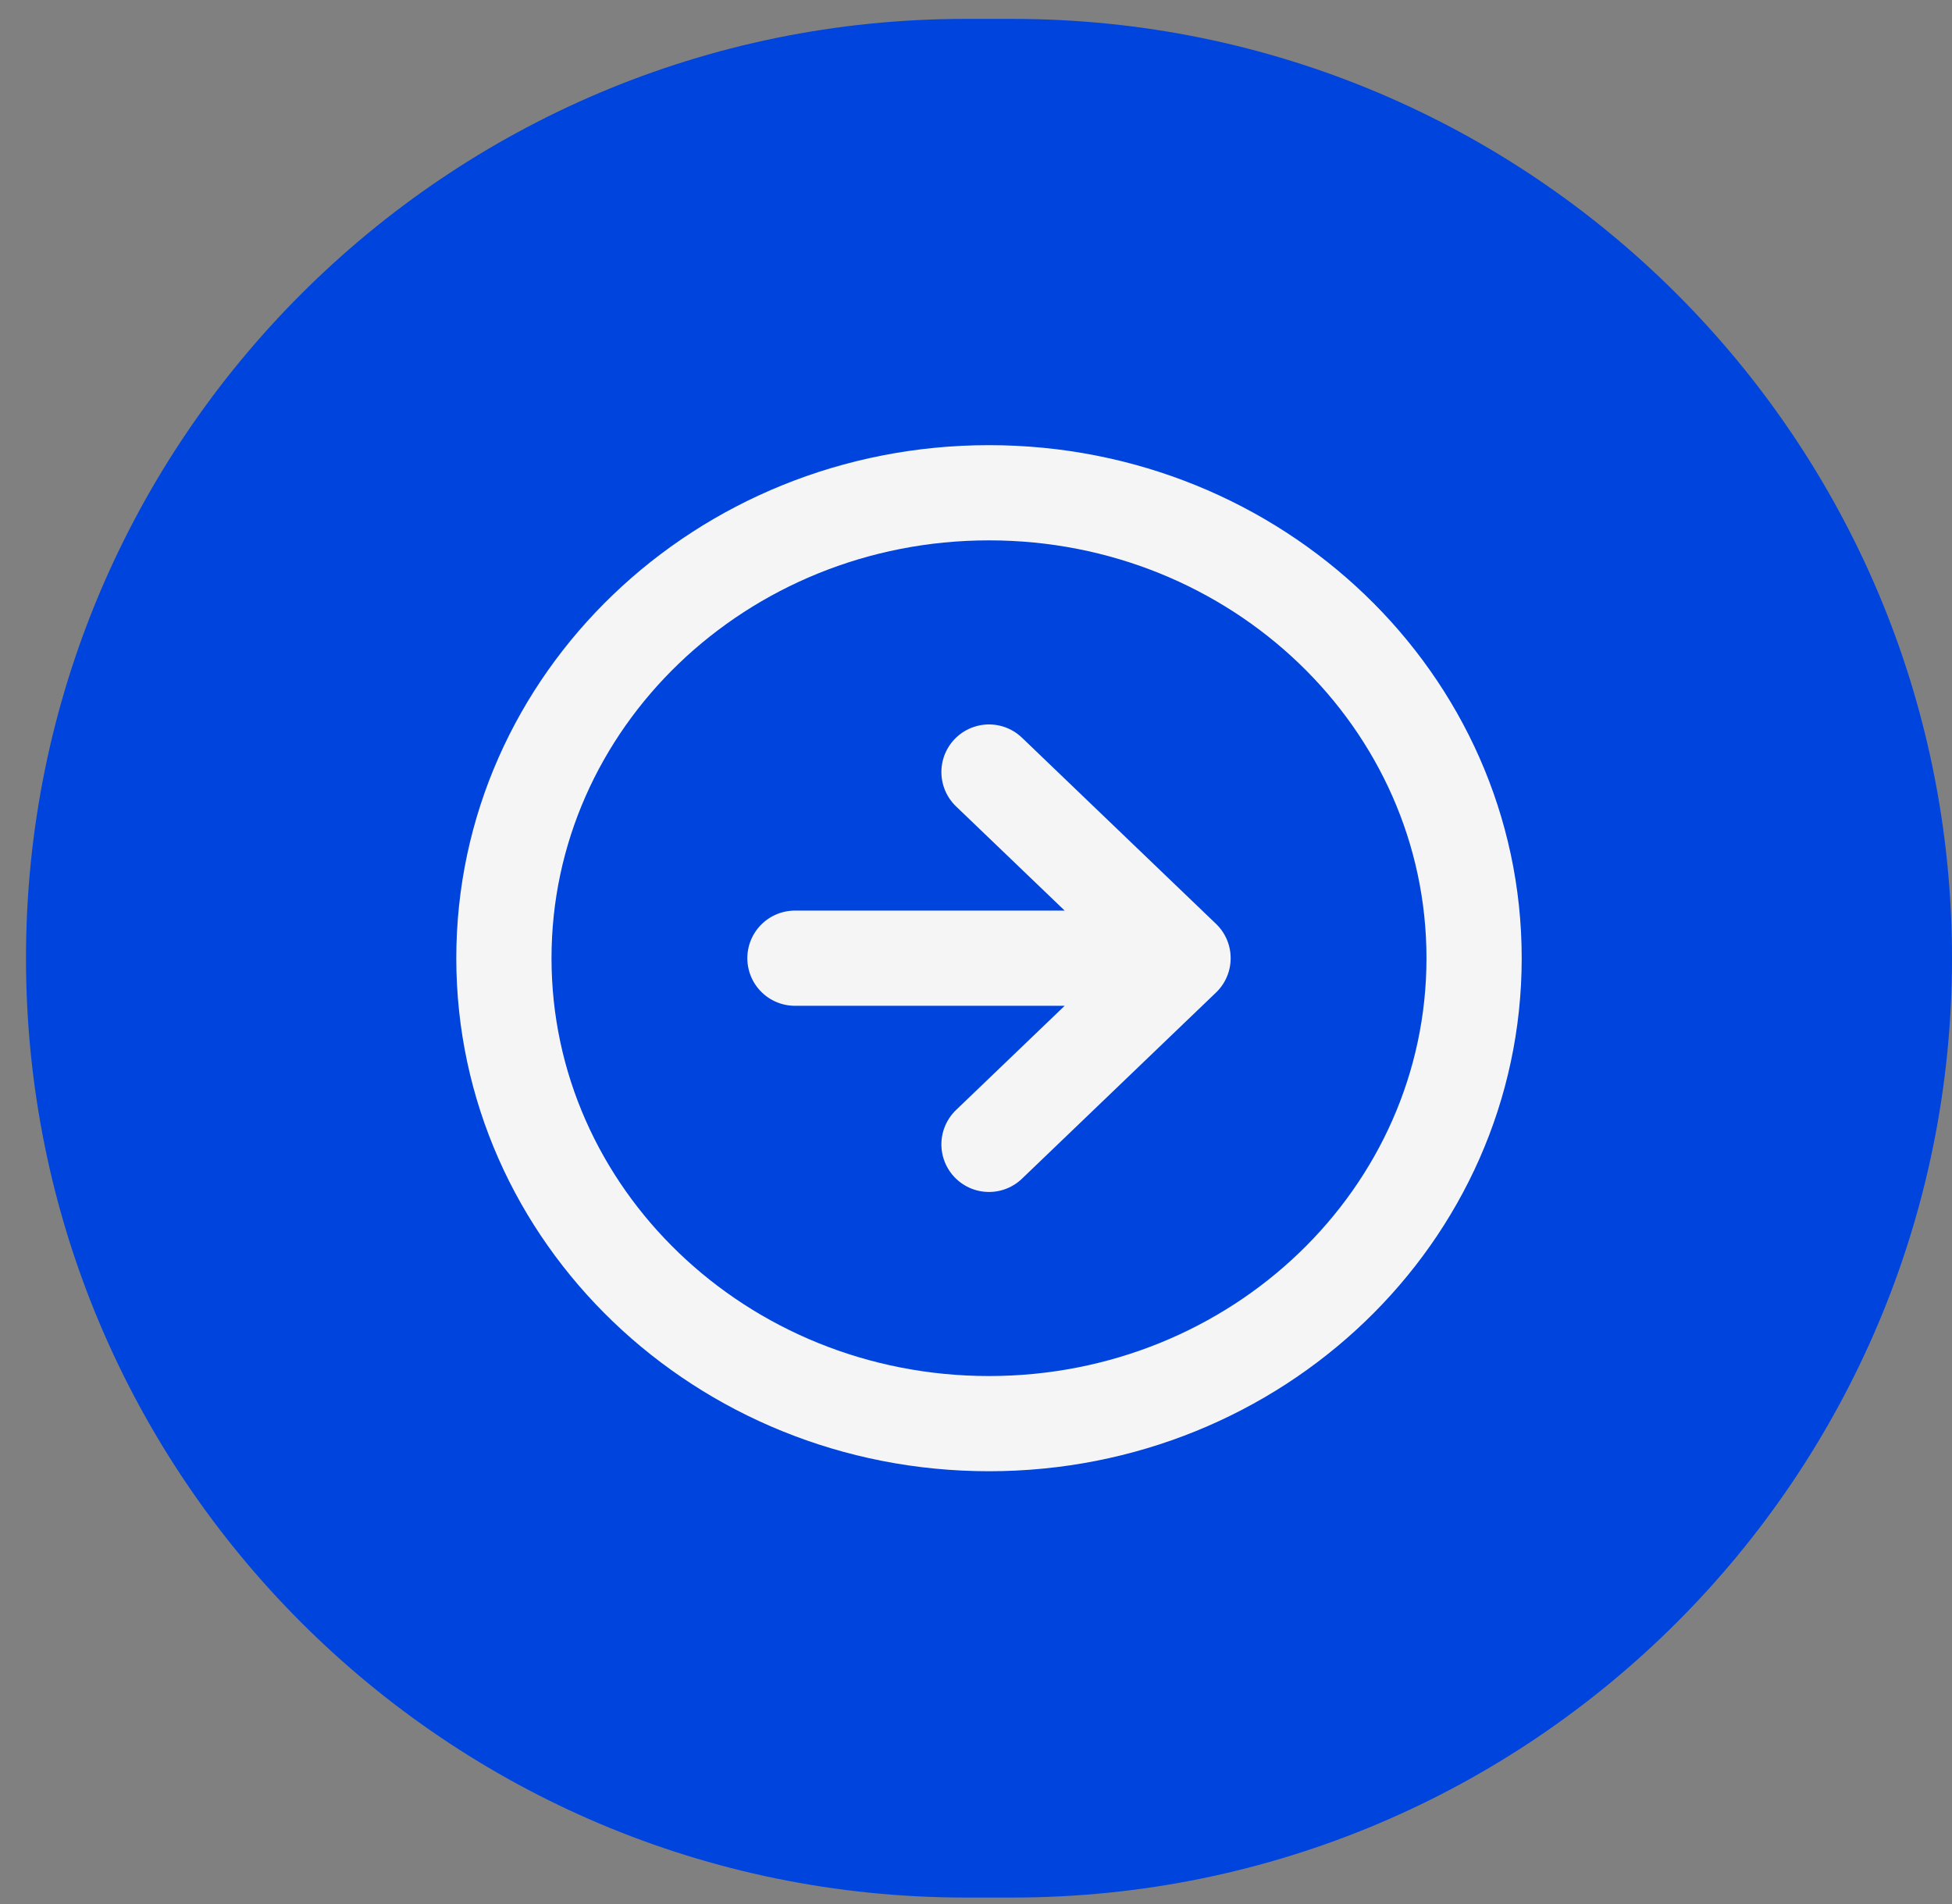 <svg width="41" height="40" viewBox="0 0 41 40" fill="none" xmlns="http://www.w3.org/2000/svg">
<rect x="0" y="0" width="41" height="40" fill="#808080" stroke="none"/>
<path d="M0.546 20.13C0.546 9.232 9.381 0.397 20.279 0.397H21.267C32.165 0.397 41 9.232 41 20.13C41 31.029 32.165 39.864 21.267 39.864H20.279C9.381 39.864 0.546 31.029 0.546 20.13Z" fill="#0044DE"/>
<path d="M20.773 24.041L24.849 20.13M24.849 20.13L20.773 16.219M24.849 20.13H16.697M30.962 20.13C30.962 25.53 26.4 29.908 20.773 29.908C15.146 29.908 10.584 25.53 10.584 20.13C10.584 14.73 15.146 10.352 20.773 10.352C26.4 10.352 30.962 14.73 30.962 20.13Z" stroke="#F5F5F5" stroke-width="2" stroke-linecap="round" stroke-linejoin="round"/>
</svg>
